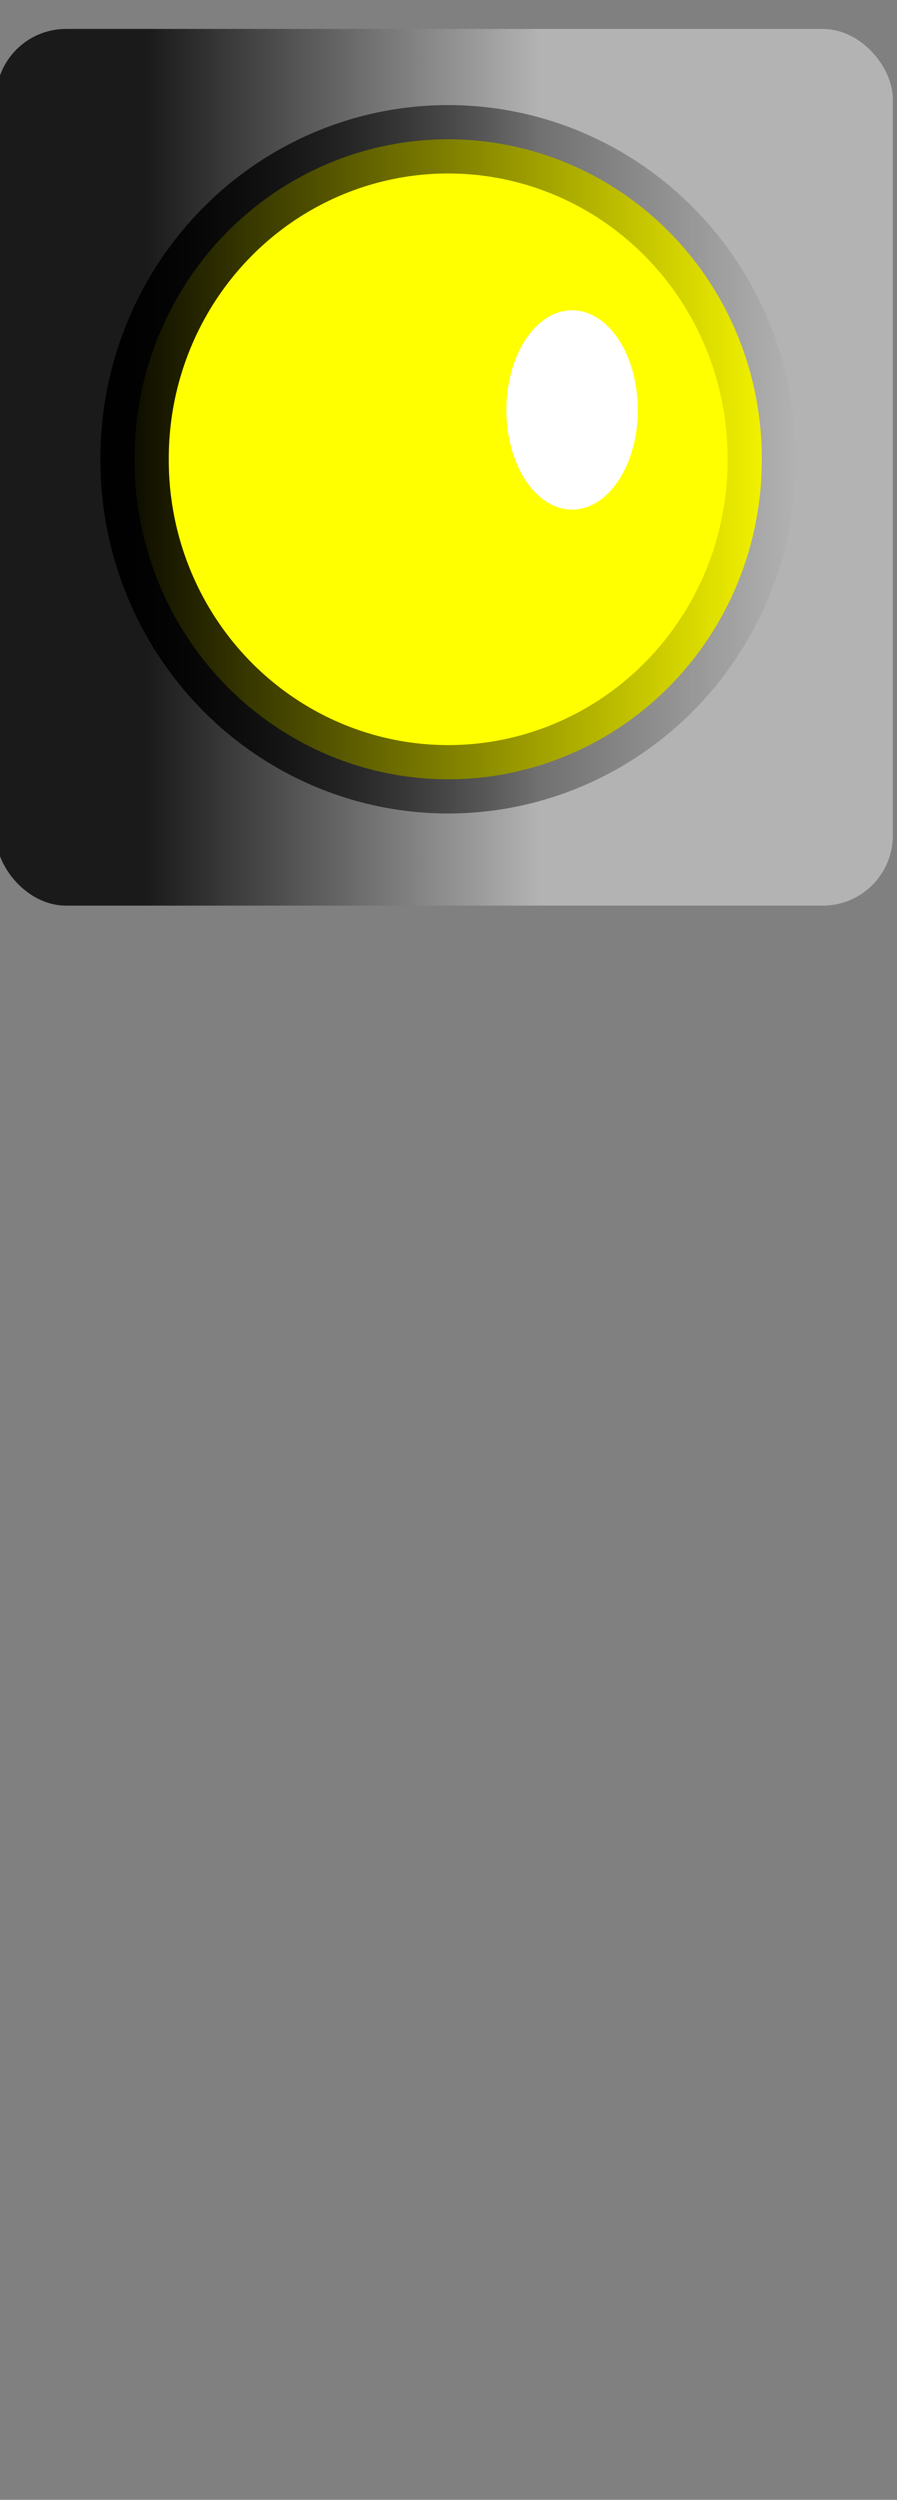 <?xml version="1.0"?><svg width="188.721" height="525.668" xmlns="http://www.w3.org/2000/svg" xmlns:xlink="http://www.w3.org/1999/xlink">
 <rect width="100%" height="100%" fill="#808080" stroke="none"/>
 <title>azul</title>
 <defs>
  <linearGradient id="linearGradient3624">
   <stop stop-color="#666666" id="stop3626" offset="0"/>
   <stop stop-color="#666666" stop-opacity="0" id="stop3628" offset="1"/>
  </linearGradient>
  <linearGradient y2="699.049" x2="-666.765" y1="699.049" x1="-742.863" gradientUnits="userSpaceOnUse" id="linearGradient2545" xlink:href="#linearGradient3624"/>
  <linearGradient id="linearGradient3612">
   <stop stop-color="#1a1a1a" id="stop3614" offset="0"/>
   <stop stop-color="#1a1a1a" stop-opacity="0" id="stop3616" offset="1"/>
  </linearGradient>
  <linearGradient y2="0.5" x2="1" y1="0.5" x1="0" id="linearGradient2543" xlink:href="#linearGradient3612"/>
  <linearGradient y2="Infinity" x2="0.027" y1="-Infinity" x1="0.914" id="linearGradient2541" xlink:href="#linearGradient3555"/>
  <linearGradient y2="Infinity" x2="0.027" y1="-Infinity" x1="0.914" id="linearGradient2539" xlink:href="#linearGradient3555"/>
  <linearGradient id="linearGradient3555">
   <stop stop-color="#ffffff" id="stop3557" offset="0"/>
   <stop stop-color="#ffffff" stop-opacity="0" id="stop3559" offset="1"/>
  </linearGradient>
  <linearGradient y2="Infinity" x2="0.027" y1="-Infinity" x1="0.914" id="linearGradient2537" xlink:href="#linearGradient3555"/>
  <linearGradient y2="Infinity" x2="1.054" y1="Infinity" x1="-0.054" id="linearGradient2535" xlink:href="#linearGradient3507"/>
  <linearGradient y2="Infinity" x2="1.054" y1="Infinity" x1="-0.054" id="linearGradient2533" xlink:href="#linearGradient3507"/>
  <linearGradient y2="Infinity" x2="1.054" y1="Infinity" x1="-0.054" id="linearGradient2531" xlink:href="#linearGradient3507"/>
  <linearGradient id="linearGradient3507">
   <stop stop-color="#000000" id="stop3509" offset="0"/>
   <stop stop-color="#000000" stop-opacity="0" id="stop3511" offset="1"/>
  </linearGradient>
  <linearGradient y2="Infinity" x2="1.054" y1="Infinity" x1="-0.054" id="linearGradient2529" xlink:href="#linearGradient3507"/>
  <linearGradient id="linearGradient3311">
   <stop stop-color="#1a1a1a" id="stop3313" offset="0"/>
   <stop stop-color="#b3b3b3" id="stop3315" offset="1"/>
  </linearGradient>
  <linearGradient y2="0.758" x2="0.605" y1="0.758" x1="0.171" id="linearGradient2527" xlink:href="#linearGradient3311"/>
  <linearGradient gradientTransform="matrix(0.917,0,0,1,154.259,69.319)" gradientUnits="userSpaceOnUse" y2="617.668" x2="173.03" y1="617.668" x1="26.97" id="linearGradient3240" xlink:href="#linearGradient3311"/>
 </defs>
 <g>
  <title>Layer 1</title>
  <rect transform="matrix(1.229 0 0 1.229 708.619 -372.546)" fill="url(#linearGradient2527)" stroke="#000000" stroke-width="0" stroke-miterlimit="4" ry="12" y="308.082" x="-577.28" height="150" width="153.543" id="rect3301" rx="12"/>
  <path transform="matrix(0.306 0 0 0.306 997.544 -276.078)" fill="#ffff00" stroke="url(#linearGradient2529)" stroke-width="47" stroke-miterlimit="4" id="path3497" d="m-2736.185,1217.834a215.611,219.235 0 1 1 -431.22,0a215.611,219.235 0 1 1 431.22,0z"/>
  <path fill="url(#linearGradient2537)" stroke-width="47" stroke-miterlimit="4" id="path3545" d="m130.896,72.622a10.53,15.965 0 1 1 -21.06,27.16a10.53,15.965 0 1 1 21.06,-27.16z"/>
 </g>
</svg>